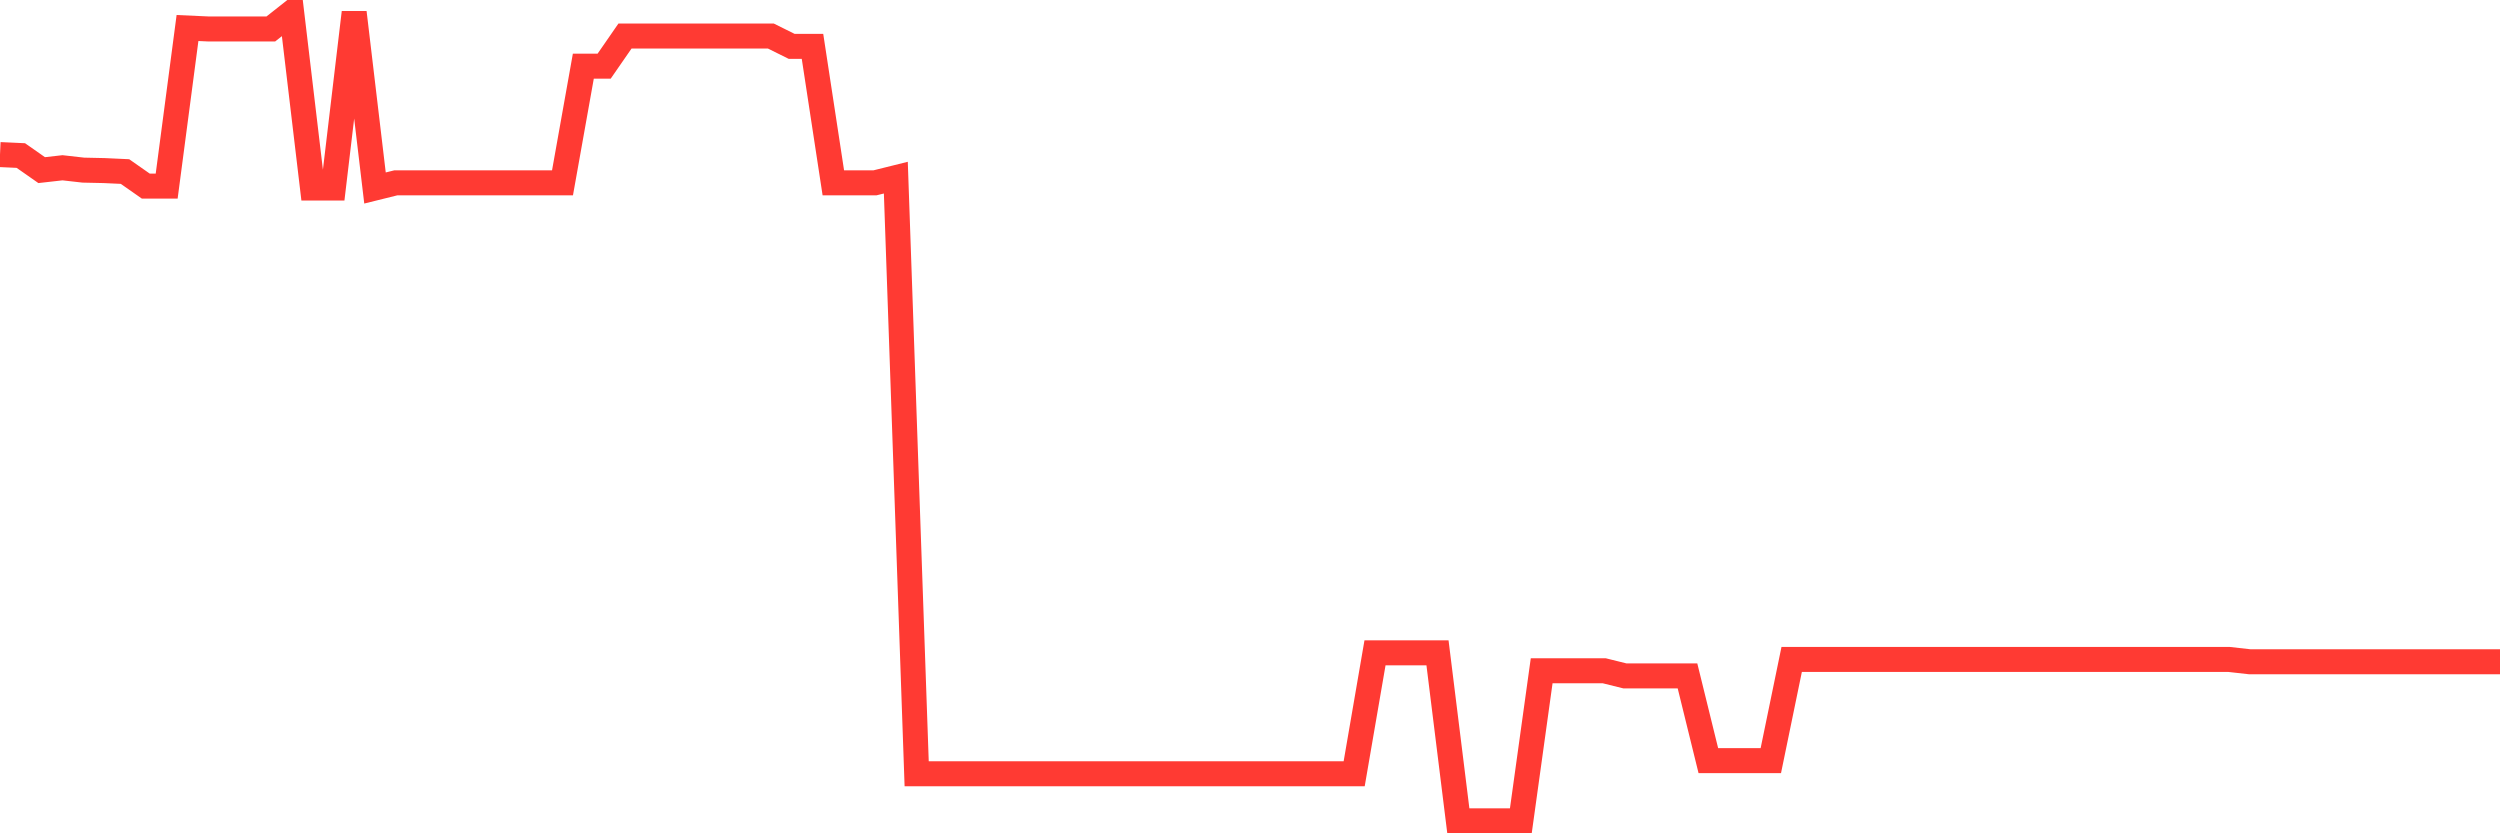 <svg
  xmlns="http://www.w3.org/2000/svg"
  xmlns:xlink="http://www.w3.org/1999/xlink"
  width="120"
  height="40"
  viewBox="0 0 120 40"
  preserveAspectRatio="none"
>
  <polyline
    points="0,7.42 1,7.466 2,8.166 3,8.053 4,8.166 5,8.188 6,8.234 7,8.934 8,8.934 9,1.345 10,1.39 11,1.39 12,1.39 13,1.39 14,0.6 15,9.024 16,9.024 17,0.6 18,9.024 19,8.776 20,8.776 21,8.776 22,8.776 23,8.776 24,8.776 25,8.776 26,8.776 27,8.776 28,3.175 29,3.175 30,1.729 31,1.729 32,1.729 33,1.729 34,1.729 35,1.729 36,1.729 37,1.729 38,2.226 39,2.226 40,8.776 41,8.776 42,8.776 43,8.527 44,37.142 45,37.142 46,37.142 47,37.142 48,37.142 49,37.142 50,37.142 51,37.142 52,37.142 53,37.142 54,37.142 55,37.142 56,37.142 57,37.142 58,37.142 59,37.142 60,37.142 61,37.142 62,37.142 63,37.142 64,37.142 65,37.142 66,31.337 67,31.337 68,31.337 69,31.337 70,39.4 71,39.4 72,39.4 73,39.4 74,32.196 75,32.196 76,32.196 77,32.196 78,32.444 79,32.444 80,32.444 81,32.444 82,36.509 83,36.509 84,36.509 85,36.509 86,31.654 87,31.654 88,31.654 89,31.654 90,31.654 91,31.654 92,31.654 93,31.654 94,31.654 95,31.654 96,31.654 97,31.654 98,31.654 99,31.654 100,31.654 101,31.654 102,31.654 103,31.654 104,31.654 105,31.654 106,31.654 107,31.654 108,31.766 109,31.766 110,31.766 111,31.766 112,31.766 113,31.766 114,31.766 115,31.766 116,31.766 117,31.766 118,31.766 119,31.766 120,31.766"
    fill="none"
    stroke="#ff3a33"
    stroke-width="1.2"
  >
  </polyline>
</svg>